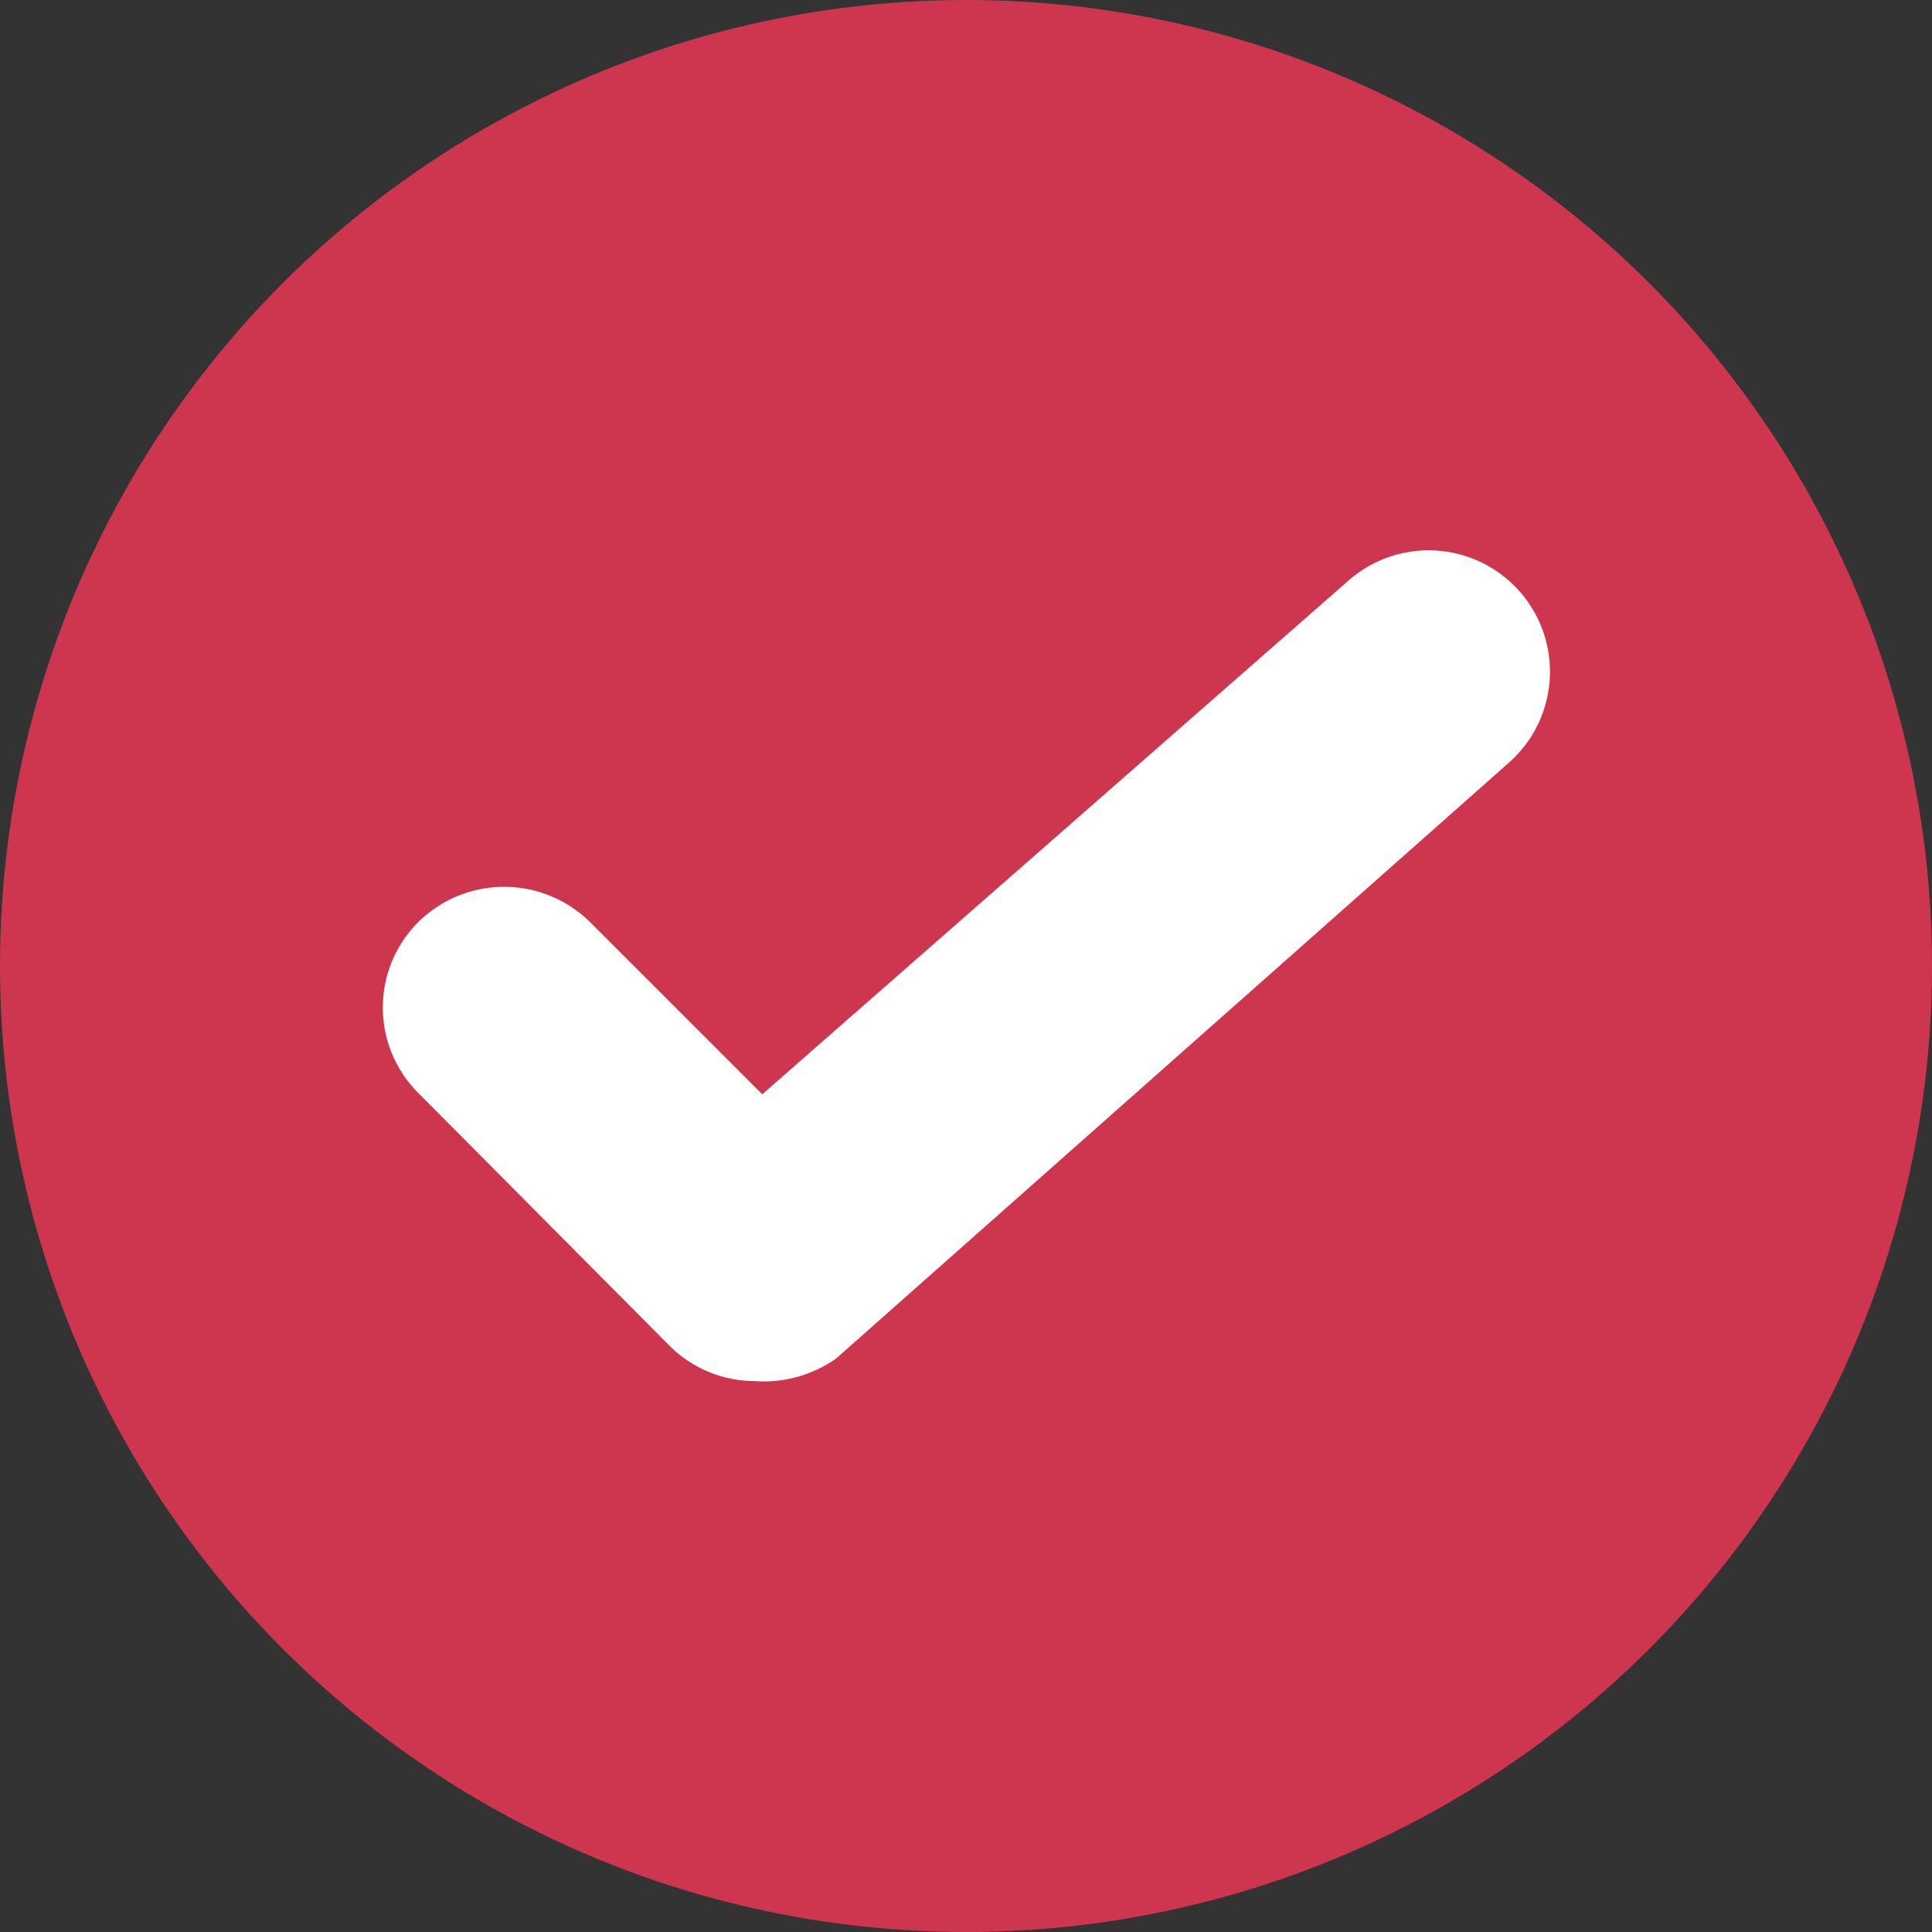 <svg xmlns="http://www.w3.org/2000/svg" viewBox="0 0 12.8 12.8"><rect x="0" y="0" width="12.8" height="12.8" fill="#333333" stroke="none"/><defs><style>.cls-1{fill:#ce364f;}.cls-2{fill:#fff;}</style></defs><g id="Layer_2" data-name="Layer 2"><g id="Layer_1-2" data-name="Layer 1"><circle class="cls-1" cx="6.4" cy="6.4" r="6.4"/><path class="cls-2" d="M5,9.15a.8.8,0,0,1-.57-.24L2.77,7.24a.8.8,0,0,1,0-1.13.81.81,0,0,1,1.14,0L5.05,7.25l3.88-3.4A.8.8,0,0,1,10,5.05L5.54,9A.83.83,0,0,1,5,9.15Z"/></g></g></svg>